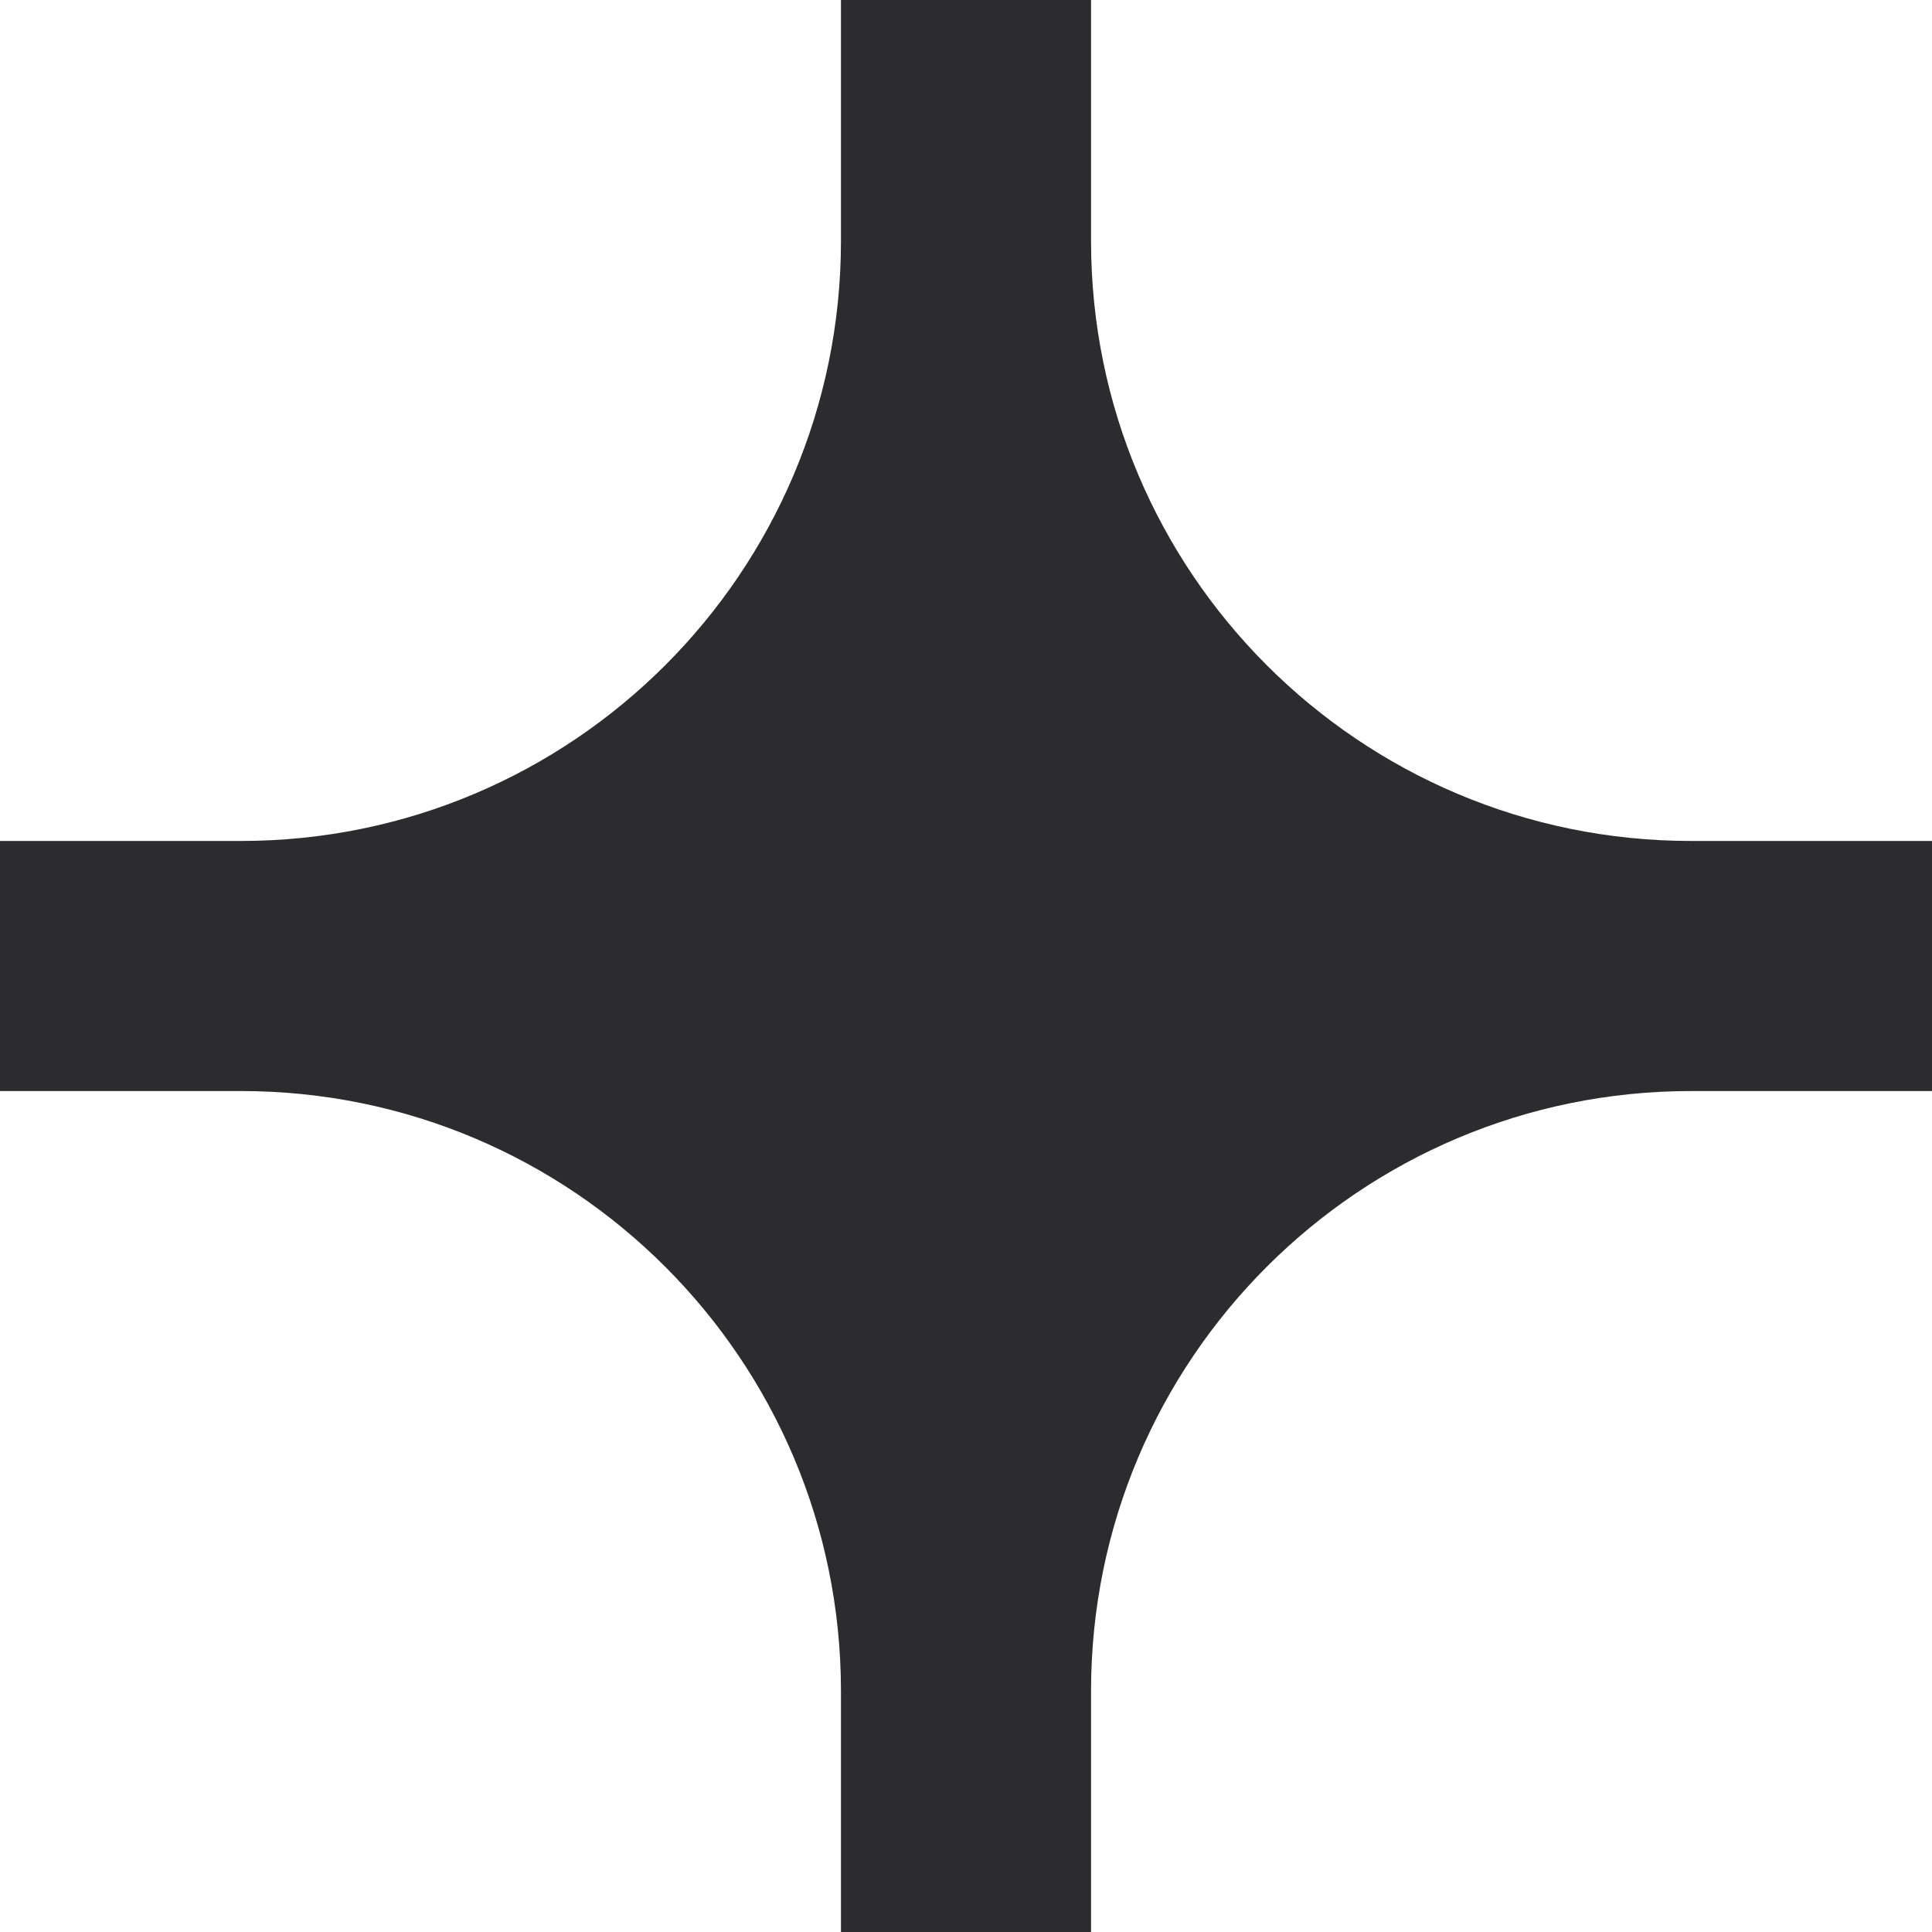 <?xml version="1.0" encoding="UTF-8"?>
<svg id="Calque_2" data-name="Calque 2" xmlns="http://www.w3.org/2000/svg" viewBox="0 0 72 72">
  <defs>
    <style>
      .cls-1 {
        fill: #2c2b2d;
      }
    </style>
  </defs>
  <path class="cls-1" d="M72,31.34h-8.98c-12.35,0-22.36-10.01-22.36-22.36V0h-9.32v8.98c0,12.35-10.01,22.36-22.36,22.36H0v9.32h8.98c12.35,0,22.36,10.01,22.36,22.36v8.98h9.32v-8.98c0-12.35,10.01-22.36,22.36-22.36h8.98v-9.32Z"/>
</svg>